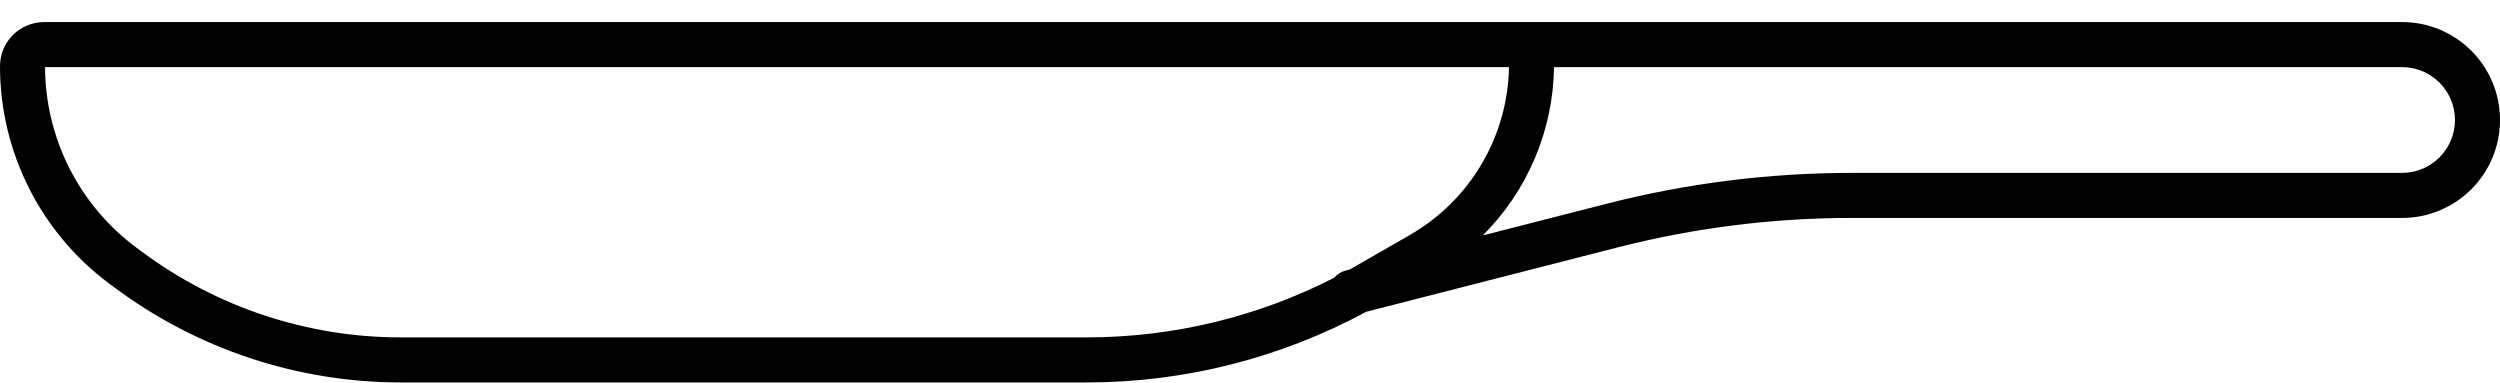 <svg width="111" height="17" viewBox="0 0 111 17" fill="none" xmlns="http://www.w3.org/2000/svg">
<path fill-rule="evenodd" clip-rule="evenodd" d="M1.959 0.98C0.877 0.98 0 1.857 0 2.939C0 6.741 1.798 10.32 4.848 12.59L5.099 12.776C8.767 15.506 13.218 16.98 17.791 16.98H48.256C52.591 16.98 56.853 15.9 60.66 13.843L71.81 10.988C75.214 10.117 78.714 9.676 82.228 9.676H106.652C109.053 9.676 111 7.729 111 5.328C111 2.926 109.053 0.98 106.652 0.98H67.151H67.099H1.959ZM68.999 2.98C68.959 5.822 67.8 8.494 65.836 10.453L71.314 9.051C74.88 8.137 78.547 7.676 82.228 7.676H106.652C107.949 7.676 109 6.624 109 5.328C109 4.031 107.949 2.98 106.652 2.98H68.999ZM59.921 11.968C60.036 11.904 60.151 11.839 60.265 11.774L62.603 10.43C65.279 8.891 66.946 6.06 66.999 2.98H2C2.013 6.135 3.51 9.101 6.042 10.985L6.293 11.171C9.616 13.644 13.648 14.98 17.791 14.98H48.256C52.081 14.98 55.845 14.069 59.239 12.331C59.368 12.179 59.544 12.064 59.752 12.011L59.921 11.968Z" fill="black"/>
</svg>
